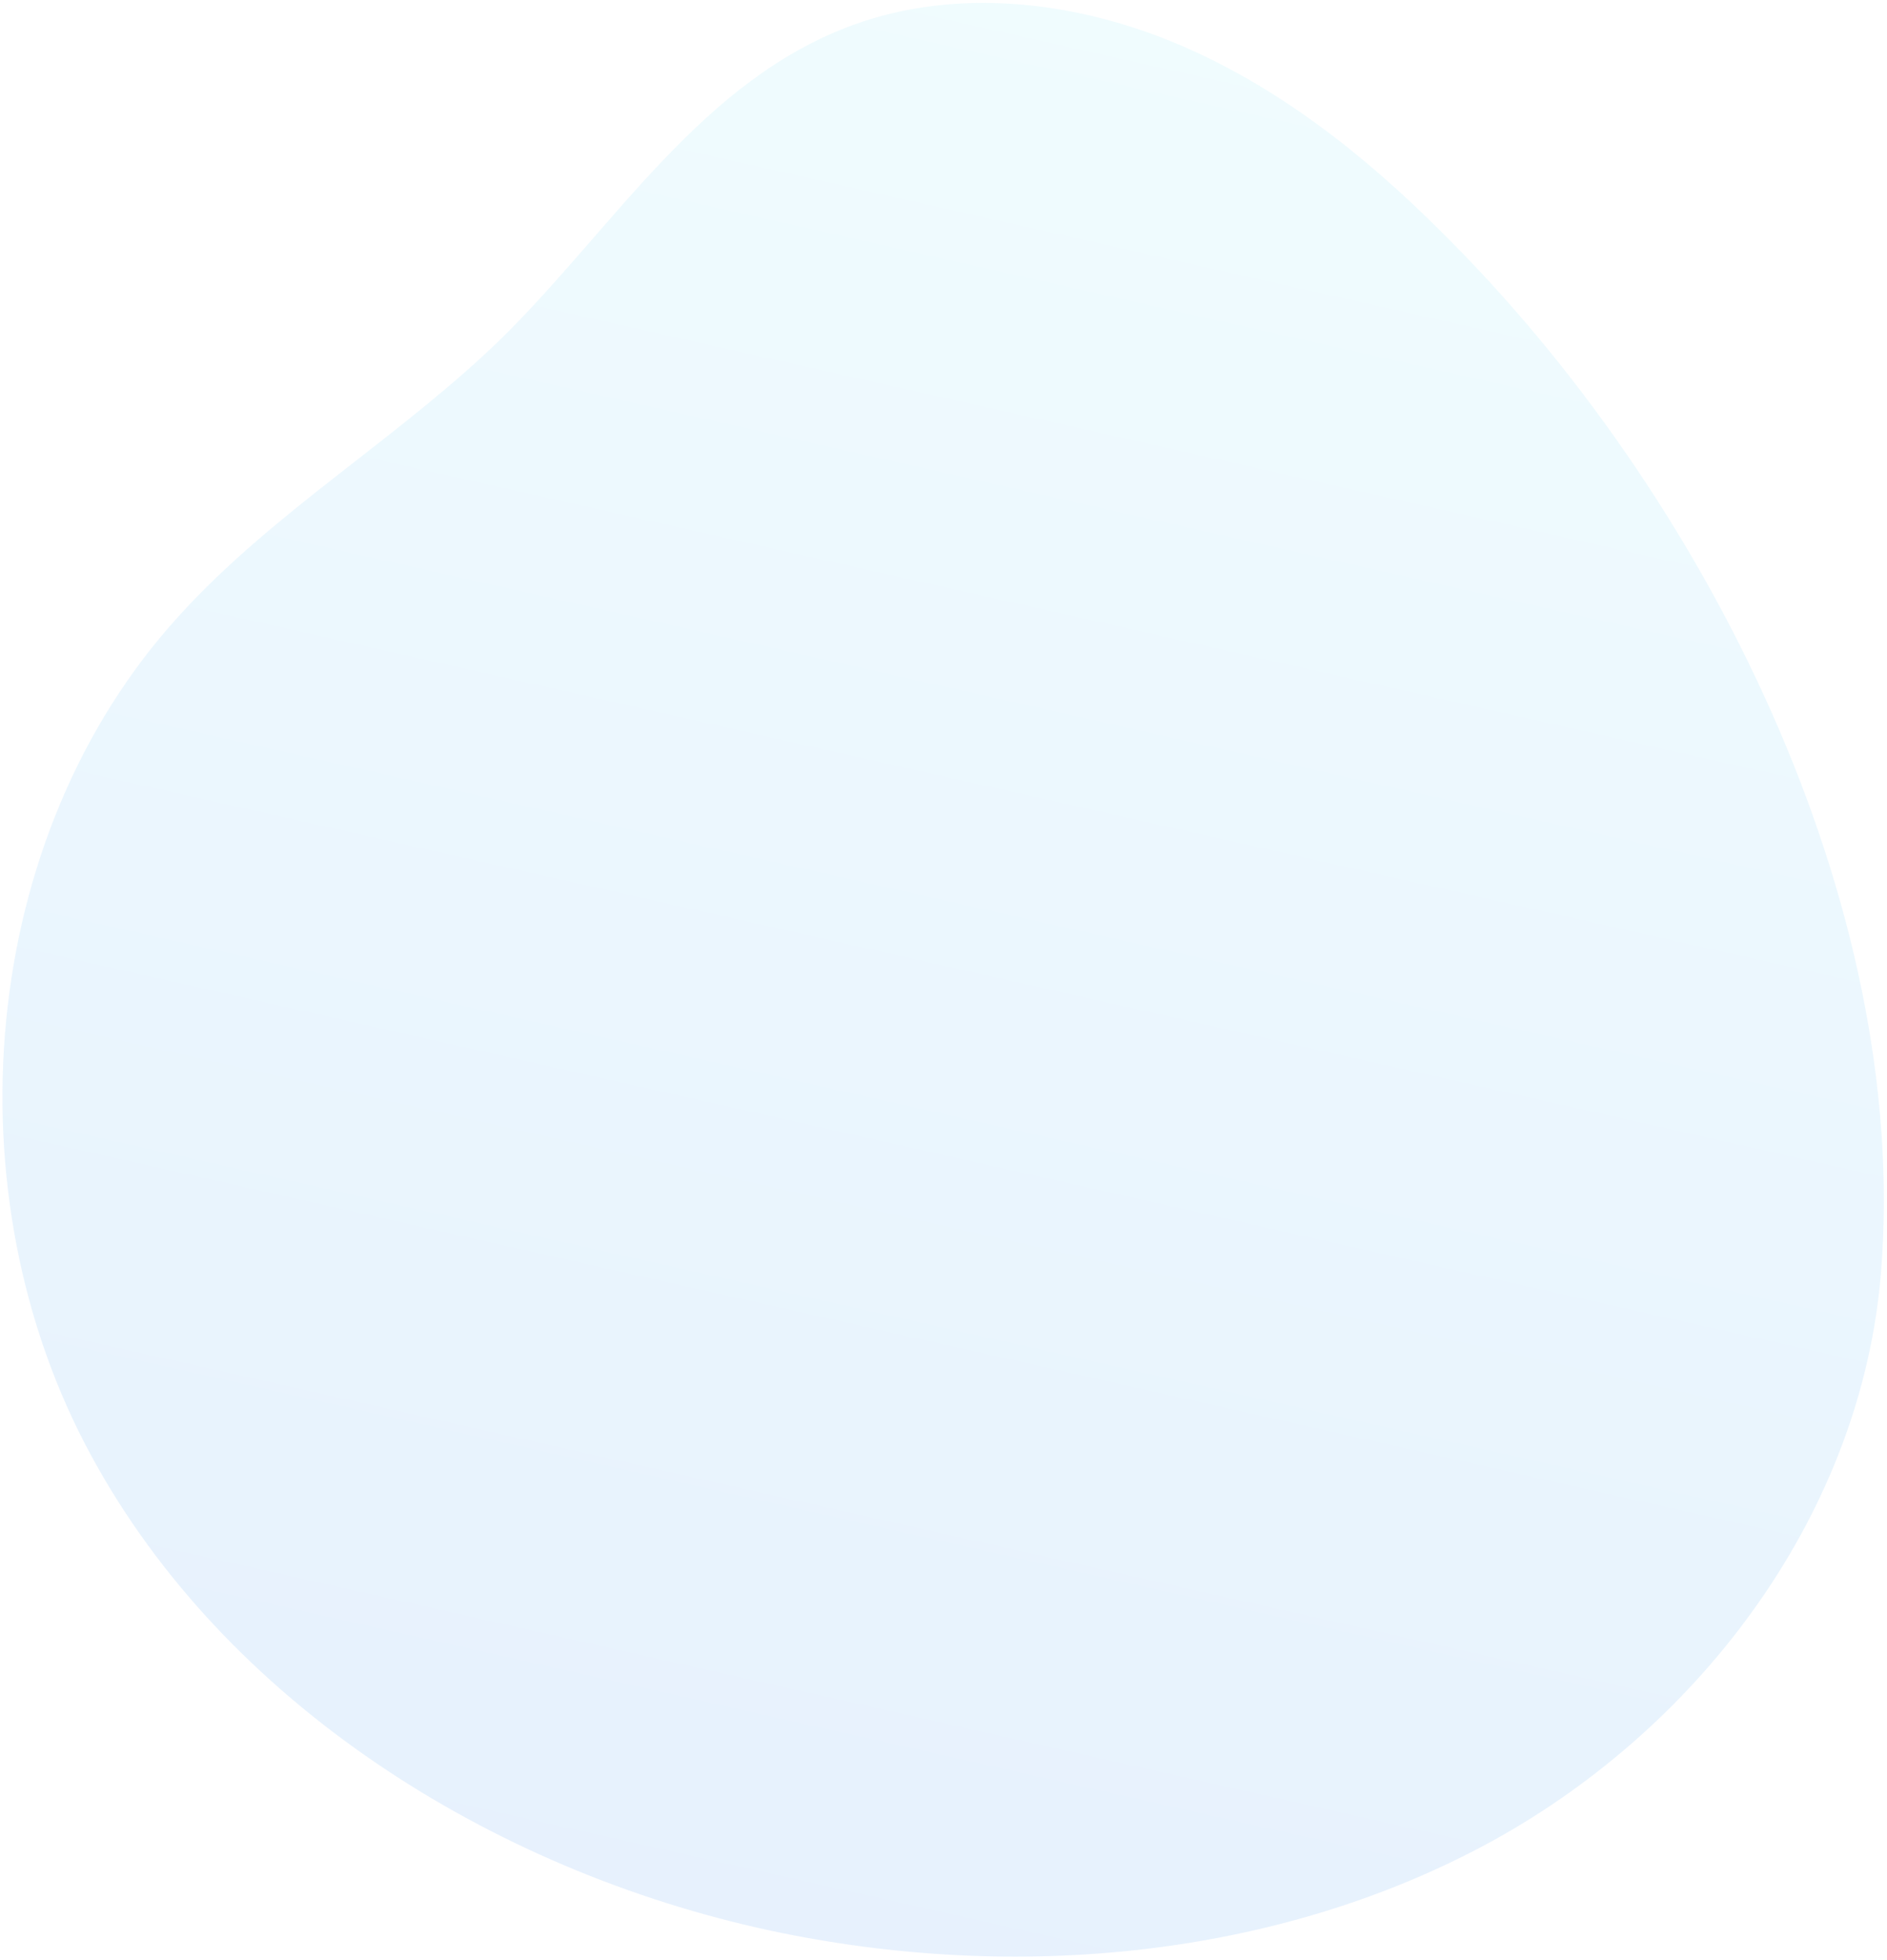 <svg width="520" height="540" viewBox="0 0 520 540" fill="none" xmlns="http://www.w3.org/2000/svg">
<path opacity="0.1" d="M518.331 350.767C513.006 415.849 469.925 474.833 411.279 507.157C352.381 539.425 279.774 546.25 212.462 531.906C135.016 515.282 61.9 468.755 25.205 401.141C-14.183 328.929 -6.123 230.39 49.328 169.664C75.544 140.691 110.779 120.136 138.793 92.633C169.632 62.038 193.567 21.905 235.295 6.803C263.405 -3.377 295.62 0.144 323.616 11.766C351.613 23.387 375.563 42.35 396.662 63.334C470.076 135.748 526.567 249.074 518.331 350.767Z" fill="url(#paint0_linear_147_95)"/>
<defs>
<linearGradient id="paint0_linear_147_95" x1="211.169" y1="531.456" x2="328.455" y2="10.093" gradientUnits="userSpaceOnUse">
<stop stop-color="#0F7AEF"/>
<stop offset="1" stop-color="#6CE3FF"/>
</linearGradient>
</defs>
</svg>
